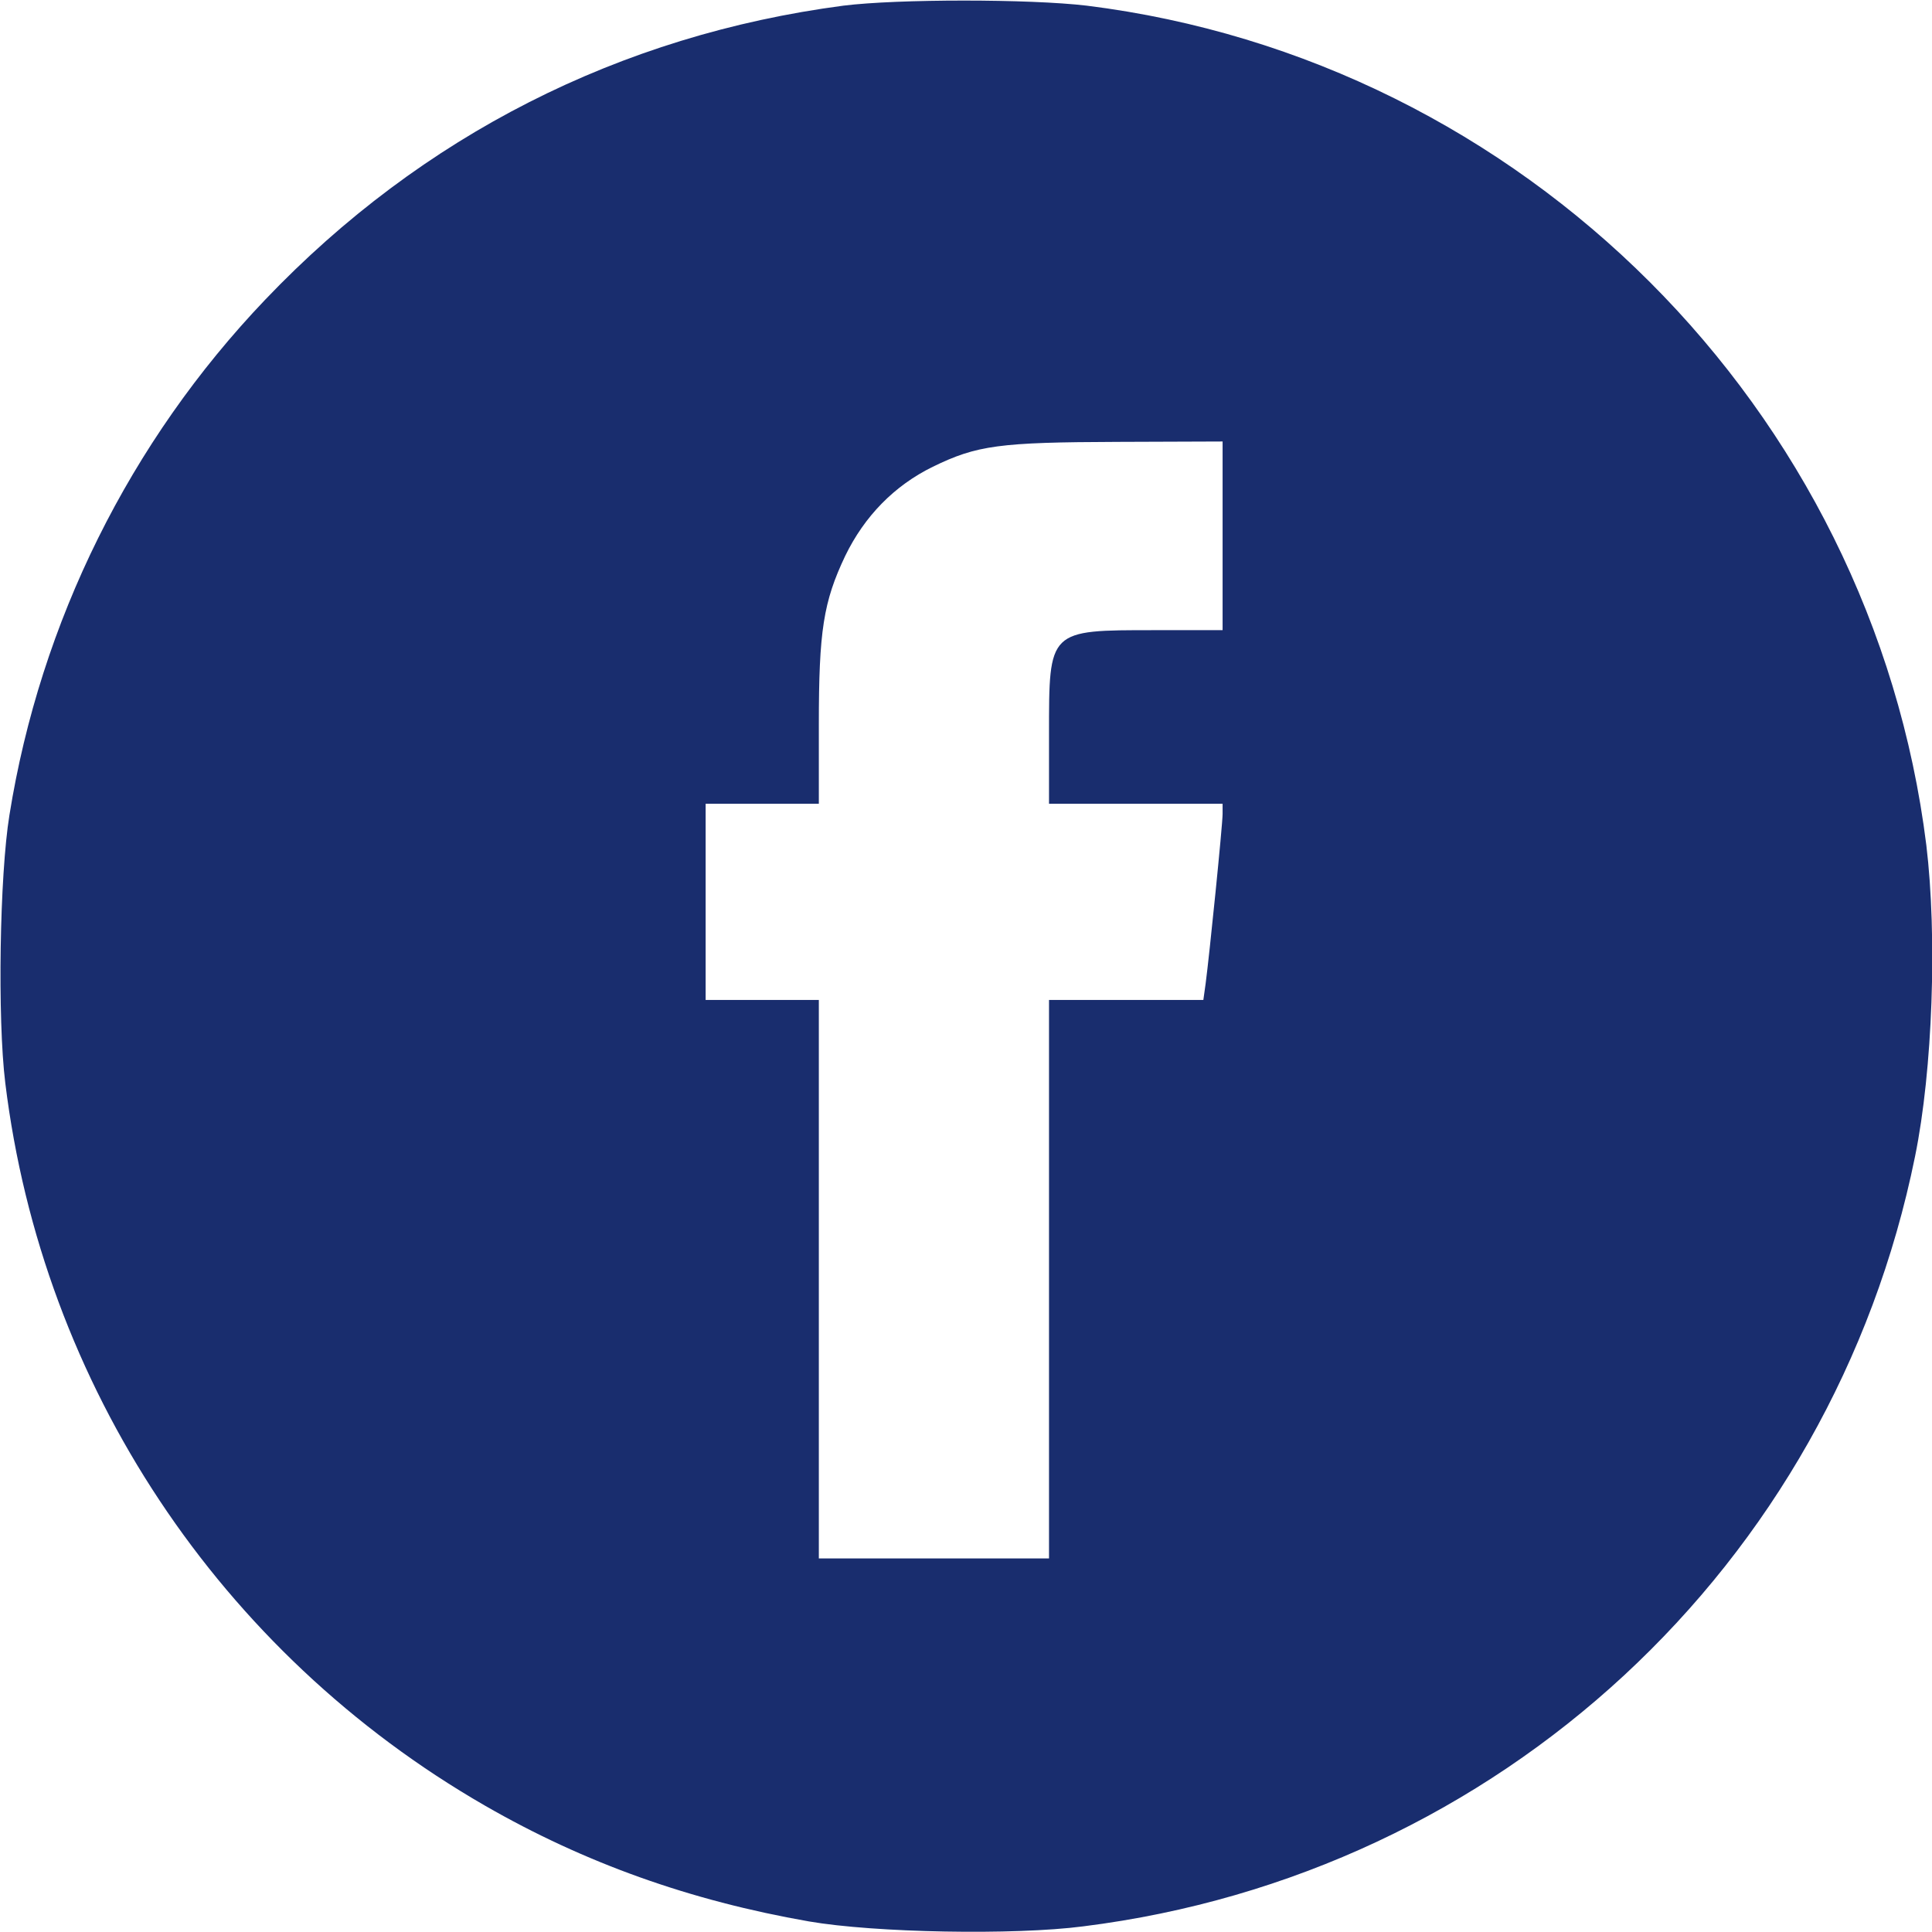 <?xml version="1.0" standalone="no"?>
<!DOCTYPE svg PUBLIC "-//W3C//DTD SVG 20010904//EN"
 "http://www.w3.org/TR/2001/REC-SVG-20010904/DTD/svg10.dtd">
<svg version="1.0" xmlns="http://www.w3.org/2000/svg"
 width="25px" height="25px" viewBox="0 0 512 512"
 preserveAspectRatio="xMidYMid meet">
<g transform="translate(0,512) scale(0.1,-0.1)"
fill="#192D6E" stroke="none">
<path d="M2235 5105 c-592 -78 -1117 -344 -1532 -779 -359 -376 -596 -854
-678 -1366 -26 -160 -32 -539 -11 -710 98 -801 568 -1510 1271 -1915 264 -152
544 -252 859 -307 174 -30 543 -37 727 -13 1102 138 1984 955 2204 2040 47
230 59 584 30 825 -144 1157 -1068 2081 -2225 2225 -152 18 -501 18 -645 0z
m1005 -1405 l0 -250 -180 0 c-282 0 -280 2 -280 -275 l0 -185 230 0 230 0 0
-27 c0 -29 -35 -375 -45 -450 l-6 -43 -205 0 -204 0 0 -740 0 -740 -305 0
-305 0 0 740 0 740 -150 0 -150 0 0 260 0 260 150 0 150 0 0 210 c0 248 12
325 70 447 51 105 130 186 232 236 117 57 176 65 491 66 l277 1 0 -250z"/>
</g>
</svg>
